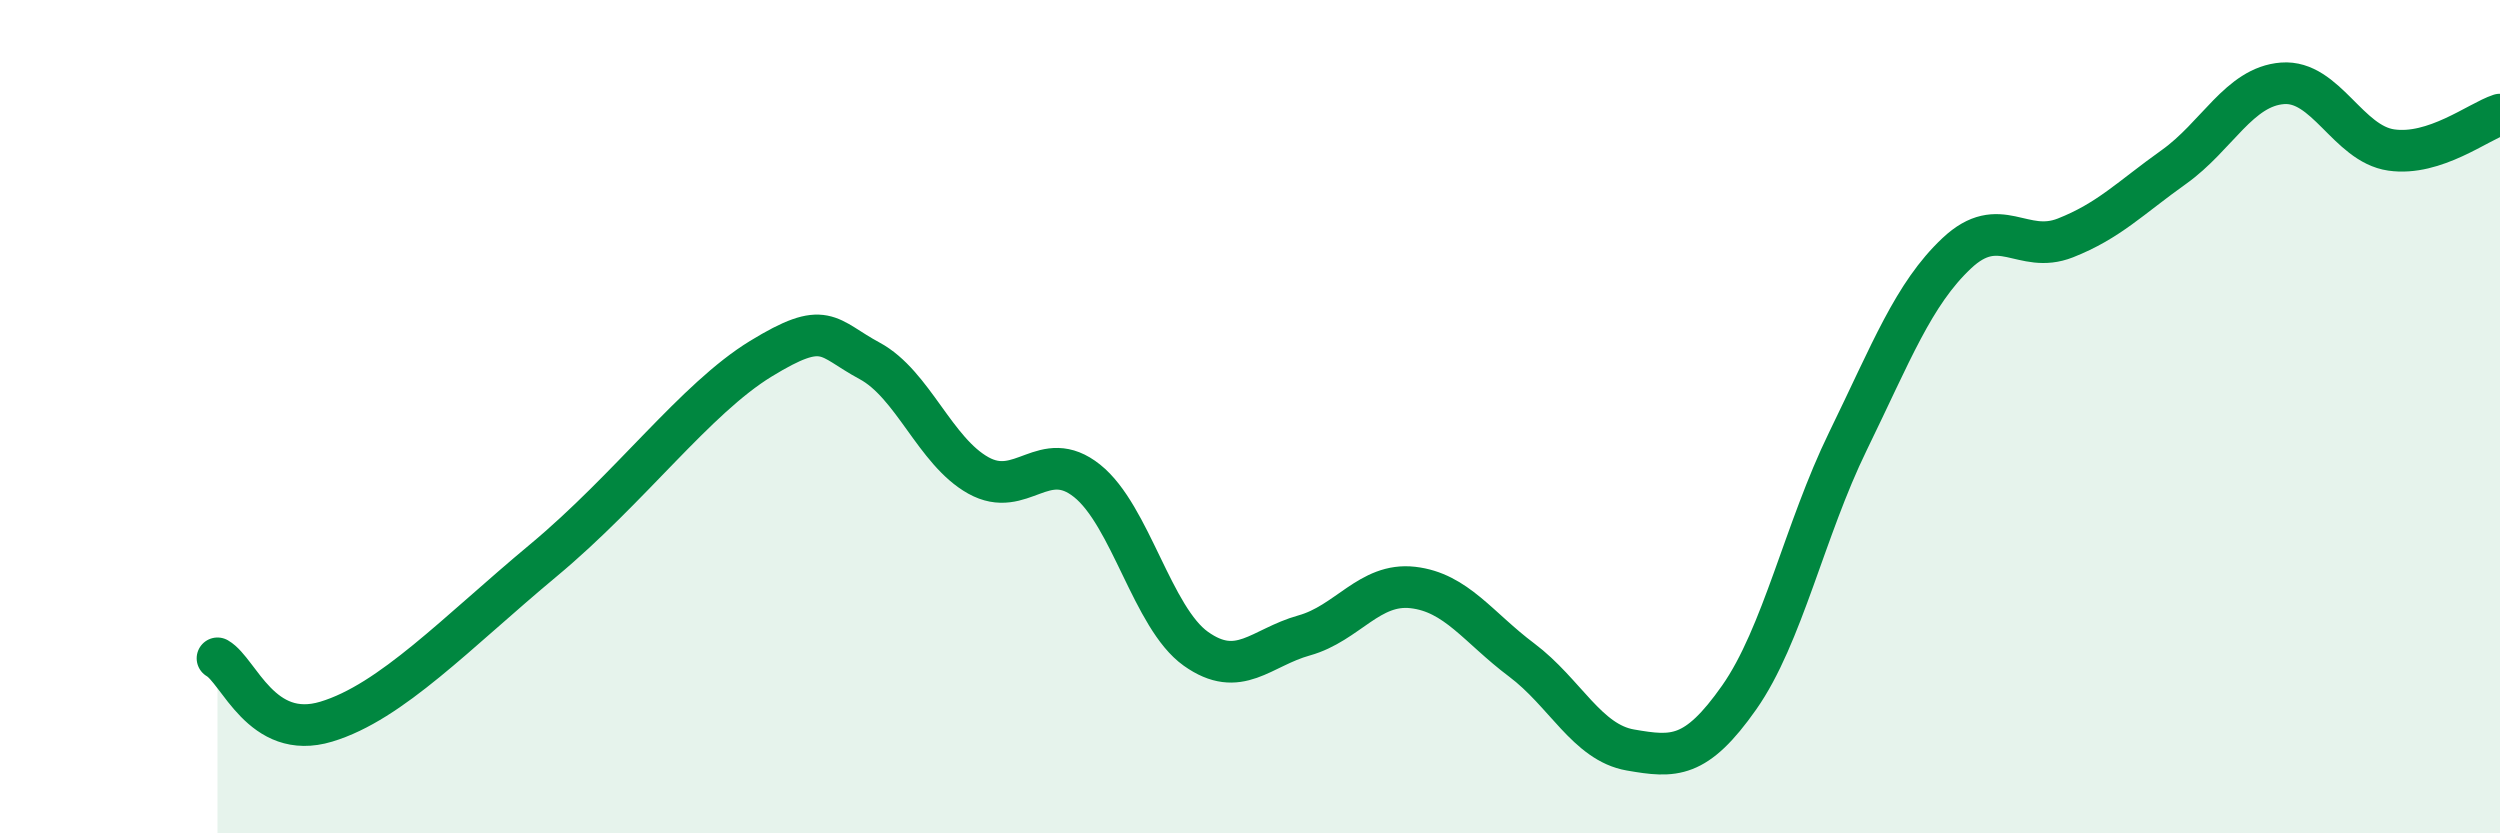 
    <svg width="60" height="20" viewBox="0 0 60 20" xmlns="http://www.w3.org/2000/svg">
      <path
        d="M 5.22,15.8 C 5.74,16.1 6.27,17.79 7.83,17.32 C 9.39,16.85 10.95,15.19 13.04,13.45 C 15.13,11.71 16.69,9.57 18.26,8.61 C 19.83,7.65 19.83,8.1 20.87,8.66 C 21.91,9.22 22.44,10.83 23.48,11.41 C 24.52,11.99 25.05,10.71 26.09,11.54 C 27.13,12.37 27.66,14.83 28.7,15.57 C 29.74,16.31 30.26,15.54 31.3,15.25 C 32.34,14.96 32.87,13.98 33.91,14.1 C 34.95,14.22 35.48,15.06 36.52,15.84 C 37.56,16.62 38.09,17.82 39.13,18 C 40.17,18.18 40.7,18.22 41.74,16.74 C 42.78,15.26 43.31,12.72 44.35,10.59 C 45.39,8.46 45.92,7.06 46.96,6.08 C 48,5.1 48.53,6.12 49.57,5.71 C 50.61,5.3 51.13,4.75 52.17,4.01 C 53.21,3.27 53.74,2.08 54.78,2 C 55.82,1.92 56.35,3.45 57.39,3.6 C 58.43,3.75 59.48,2.92 60,2.75L60 20L5.22 20Z"
        fill="#008740"
        opacity="0.1"
        stroke-linecap="round"
        stroke-linejoin="round"
      />
      <path
        d="M 5.22,15.8 C 5.74,16.1 6.27,17.79 7.83,17.32 C 9.39,16.85 10.95,15.19 13.04,13.45 C 15.13,11.71 16.69,9.57 18.26,8.61 C 19.83,7.65 19.83,8.1 20.87,8.66 C 21.91,9.22 22.44,10.83 23.48,11.41 C 24.52,11.99 25.05,10.71 26.09,11.54 C 27.13,12.37 27.66,14.83 28.7,15.57 C 29.74,16.31 30.26,15.54 31.3,15.25 C 32.34,14.96 32.87,13.98 33.91,14.1 C 34.95,14.22 35.48,15.06 36.52,15.84 C 37.56,16.62 38.09,17.82 39.13,18 C 40.17,18.18 40.7,18.22 41.74,16.74 C 42.78,15.26 43.31,12.72 44.35,10.59 C 45.39,8.46 45.92,7.06 46.96,6.08 C 48,5.1 48.53,6.12 49.57,5.71 C 50.61,5.3 51.13,4.75 52.17,4.01 C 53.21,3.27 53.74,2.08 54.78,2 C 55.82,1.92 56.35,3.45 57.39,3.6 C 58.43,3.75 59.48,2.92 60,2.75"
        stroke="#008740"
        stroke-width="1"
        fill="none"
        stroke-linecap="round"
        stroke-linejoin="round"
      />
    </svg>
  